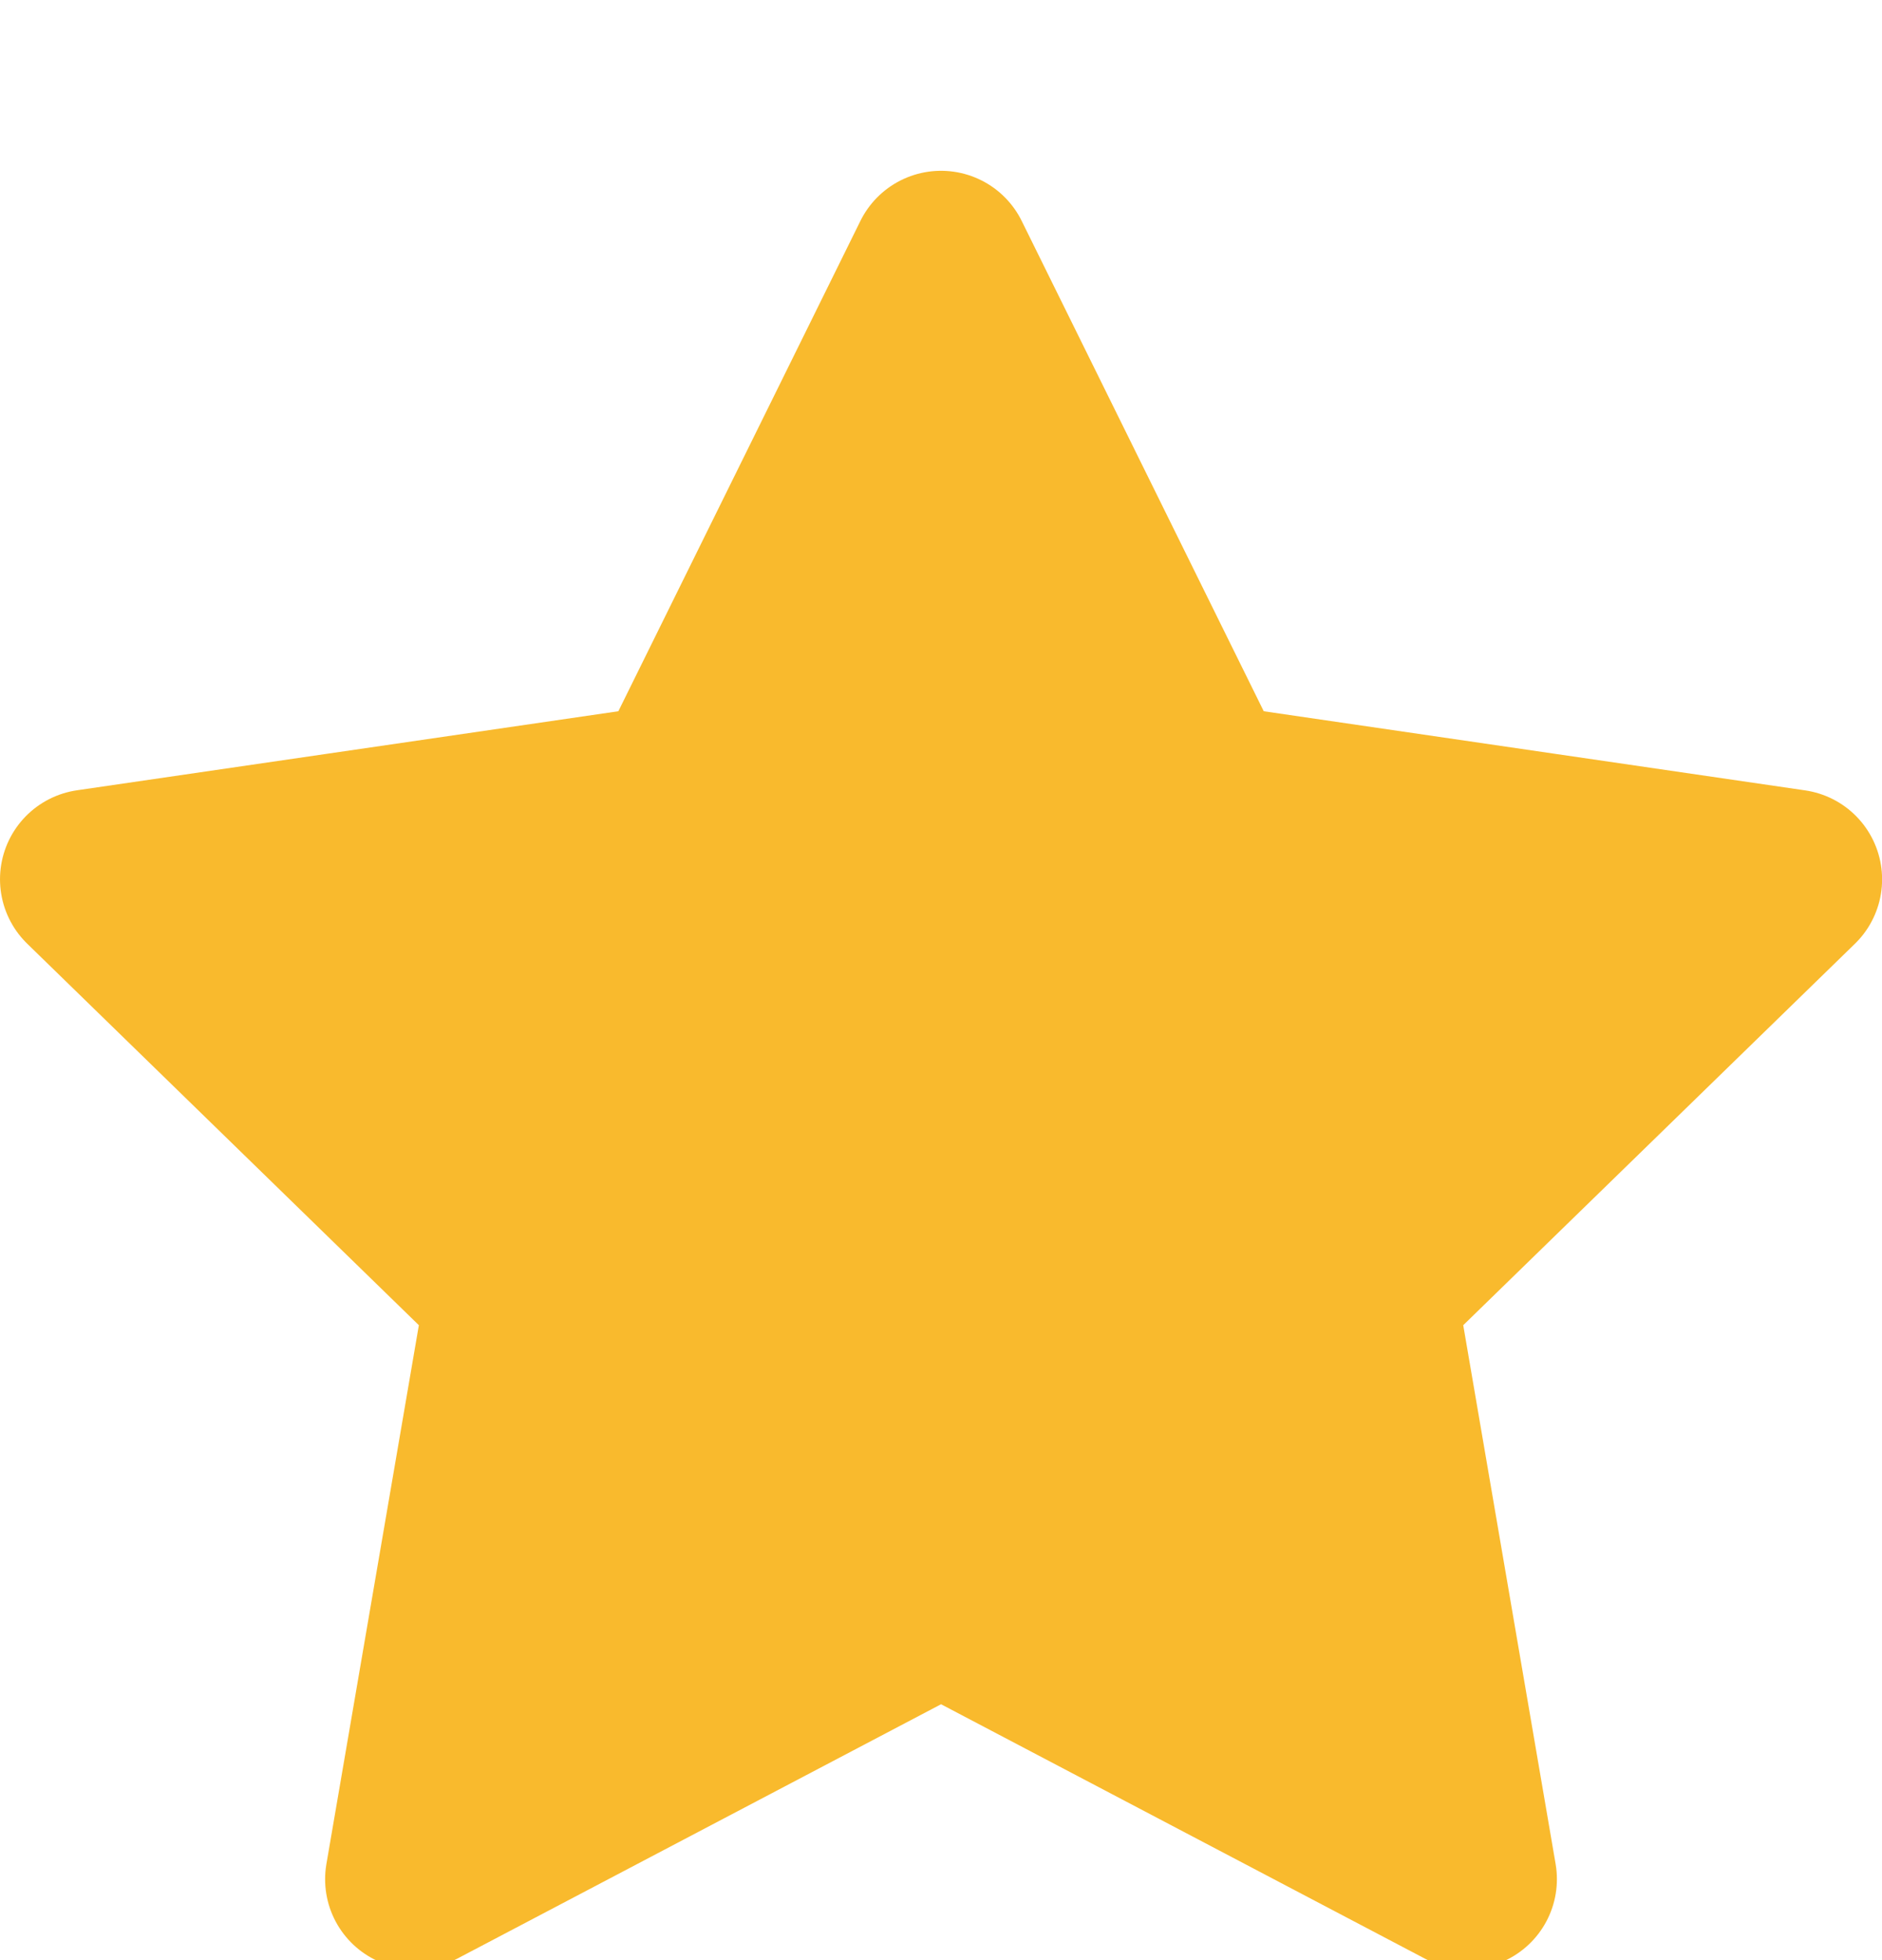 <svg xmlns="http://www.w3.org/2000/svg" width="72" height="75" viewBox="238.206 615.226 20.927 18"><g data-name="star"><path d="m248.67 616.226 2.924 5.924 6.54.956-4.732 4.609 1.116 6.51-5.848-3.075-5.849 3.076 1.117-6.511-4.732-4.61 6.54-.955 2.924-5.924Z" fill="#f9ba2d" fill-rule="evenodd"/><path d="m248.67 616.226 2.924 5.924 6.54.956-4.732 4.609 1.116 6.51-5.848-3.075-5.849 3.076 1.117-6.511-4.732-4.61 6.54-.955 2.924-5.924Z" stroke-linejoin="round" stroke-linecap="round" stroke-width="2" stroke="#f9ba2d" fill="transparent"/></g></svg>